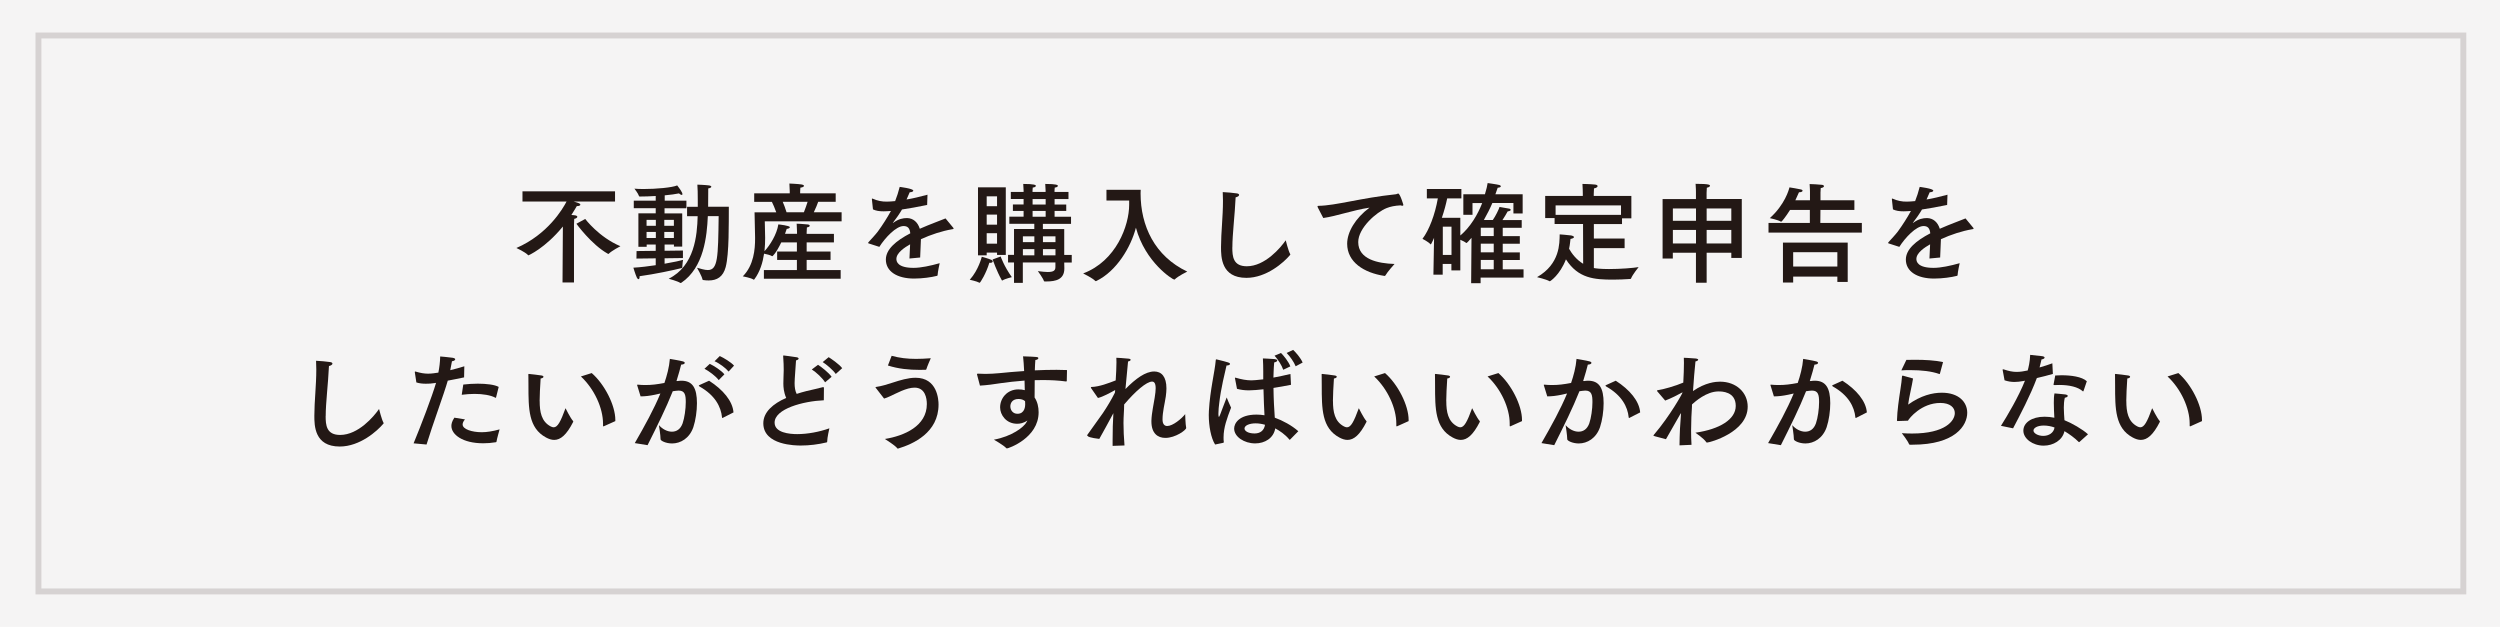 <?xml version="1.0" encoding="UTF-8"?><svg id="_レイヤー_2" xmlns="http://www.w3.org/2000/svg" viewBox="0 0 422.7 106"><defs><style>.cls-1{fill:#231815;}.cls-1,.cls-2{stroke-width:0px;}.cls-3{fill:none;stroke:#d6d2d2;stroke-miterlimit:10;}.cls-2{fill:#f5f4f4;}</style></defs><g id="Homepage"><g id="Background"><rect class="cls-2" width="422.7" height="106"/><rect class="cls-3" x="6.5" y="6" width="410" height="94"/><path class="cls-1" d="M103.98,34.08h-6.97c.92.26,1.11.35,1.11.52,0,.13-.17.24-.5.24h-.09c-.09.13-.39.7-.92,1.51.55.04,1,.06,1,.31,0,.13-.17.28-.52.35-.02.24-.04.98-.04.98v9.77h-1.94l.06-9.46c-3.04,3.71-5.82,4.87-5.82,4.87-.02,0-.06,0-.07-.04-.48-.52-1.97-1.2-1.97-1.2,5.29-2.29,7.82-6.58,8.48-7.85h-7.45v-1.73h15.65v1.73ZM98.95,37.02s2.3,3.08,5.95,4.61c0,0-1.44.74-1.97,1.27-.02.02-.06.04-.07.04s-.06-.02-.09-.04c-2.78-1.55-5.31-5.07-5.31-5.07l1.49-.81Z"/><path class="cls-1" d="M116.03,35.21h-3.67v.87h2.99v5.62h-1.4v-.35h-1.58v1.05l3.1-.04v1.27l-3.1.04v.92c1.53-.26,2.73-.53,3.12-.65,0,0-.13.81-.13,1.2v.07c0,.06-.04.09-.09.11-1.46.37-4.55,1.03-7.13,1.38v.11c0,.26-.07.39-.18.39-.09,0-.18-.07-.28-.26-.26-.57-.59-1.68-.59-1.68,1.23-.07,2.56-.24,3.78-.42v-1.16l-3.26.04.02-1.27,3.24-.04v-1.07h-1.53v.39h-1.4v-5.66h2.93v-.87h-3.71v-1.27h3.71v-.79c-.94.06-1.9.09-2.71.09-.07,0-.11-.04-.13-.11-.11-.39-.76-1.22-.76-1.22.44.04.98.06,1.55.06,2.12,0,4.83-.24,5.68-.61,0,0,.63.79.83,1.24.04.09.06.17.06.22,0,.09-.04.15-.13.15s-.24-.07-.46-.26c-.59.13-1.46.24-2.41.33v.9h3.67v1.27ZM109.32,37.18v1h1.57v-1h-1.57ZM109.32,39.21v1.03h1.57v-1.03h-1.57ZM112.32,37.18v1h1.62v-1h-1.62ZM112.32,39.21v1.03h1.62v-1.03h-1.62ZM119.68,36.55c-.15,3.37-.66,8.68-4.48,11.26-.04.02-.09.04-.13.04-.02,0-.04,0-.06-.02-.41-.29-1.95-.7-1.95-.7,4.39-2.19,4.81-7.32,4.9-10.58h-1.79v-1.58h1.81v-1c0-1.11-.02-2.3-.07-2.75,0,0,1.31.04,1.97.13.26.04.39.13.39.22,0,.11-.18.24-.52.29,0,.7,0,2.08-.02,3.1h3.5c-.02,2.73.07,7.91-.53,10.19-.44,1.66-1.47,2.27-2.88,2.27-.29,0-.61-.02-.92-.07-.07-.02-.11-.04-.13-.11-.09-.55-.92-1.97-.92-1.97.61.15,1.25.39,1.82.39,1.71,0,1.75-2.1,1.84-9.11h-1.84Z"/><path class="cls-1" d="M141.33,34.12h-2.99c-.11.33-.39,1.05-.74,1.77h4.7v1.53h-12.99s.06,2.23.06,2.78c0,.66-.02,1.44-.11,2.27.92-.98,2.1-2.86,2.34-4.53.13.02,1.95.2,1.95.48,0,.13-.24.26-.53.28-.06.2-.17.5-.29.83h2.03v-.35s-.02-.79-.06-1.36c0,0,1.2.04,1.88.13.22.02.33.13.33.22,0,.11-.15.24-.48.28-.02.31-.04.83-.04.83v.26h4.61v1.44h-4.61v1.55h4.04v1.42h-4.04v1.71h5.75v1.47h-12.98v-1.47h5.58v-1.71h-3.34v-1.42h3.34v-1.55h-2.64c-.94,1.94-1.49,2.34-1.51,2.34s-.06,0-.07-.02c-.26-.17-.92-.33-1.33-.41-.22,1.47-.68,3.06-1.64,4.33-.04.04-.07.07-.11.07,0,0-.02,0-.04-.02-.37-.28-1.81-.55-1.81-.55,1.88-1.86,2.08-4.65,2.08-6.34v-.28c0-.61-.09-4.2-.09-4.2h3.67c-.24-.7-.53-1.35-.74-1.77h-2.99v-1.44h6.01v-.35s-.02-.72-.06-1.31c0,0,1.42.06,2.01.15.29.04.46.15.46.24,0,.13-.2.26-.61.31-.04.37-.04.81-.04.81v.15h6.01v1.44ZM132.34,34.12c.18.42.44,1.05.65,1.77h2.93c.26-.63.46-1.25.63-1.77h-4.2Z"/><path class="cls-1" d="M156.73,34.66c-1.62.33-3.04.59-4.22.76-.39.68-.98,1.53-1.51,2.21-.04.04-.04.06-.02.06.04,0,.07-.02.11-.06.85-.61,1.57-.76,2.27-.76,1.05.02,1.81.7,2.16,1.81,1.71-.76,3.39-1.35,4.35-1.75l1.31,1.59c.04.06.06.09.06.13,0,.07-.11.09-.24.11-1.71.29-3.63.92-5.29,1.68-.04.83-.11,2.34-.13,3.1l-1.81.17c.02-.61.07-1.6.11-2.4-.88.5-2.32,1.42-2.32,2.47,0,.44.2,1.51,2.91,1.51,1.23,0,2.86-.35,4.41-.79,0,0-.33,1.46-.35,2.01,0,.09-.04.11-.11.13-.92.24-2.45.46-3.87.46-2.86,0-4.77-1.2-4.77-3.21,0-1.73,1.7-3.17,4.13-4.44-.09-.88-.44-1.23-1.14-1.23-1.25,0-3.1,1.95-4.09,3.52l-1.77-.57c-.09-.02-.13-.06-.13-.09s.02-.07.06-.13c.48-.53,1.18-1.27,1.59-1.81.81-1.11,1.6-2.36,2.21-3.47-.24.02-.46.04-.66.04-.2.02-.41.02-.59.02-.72,0-1.29-.09-1.79-.33l-.18-1.7v-.06c0-.06.02-.07.06-.07s.07.02.13.04c.72.33,1.53.5,2.36.48.39,0,.85-.04,1.38-.09.29-.72.57-1.59.77-2.4,0,0,2.3.28,2.3.63,0,.15-.22.26-.61.28-.13.31-.33.77-.53,1.22,1.07-.18,2.25-.46,3.54-.81l-.06,1.77Z"/><path class="cls-1" d="M165.63,47.82s-.02,0-.04-.02c-.41-.24-1.62-.5-1.62-.5,1.51-1.68,2.03-3.89,2.03-3.89,0,0,1.2.33,1.68.55.11.06.17.13.17.22,0,.13-.13.26-.39.26-.06,0-.11,0-.18-.02-.53,1.79-1.53,3.39-1.64,3.39ZM170.05,43.1h-1.47v-.39h-1.75v.46h-1.47v-11.5h4.7v11.43ZM166.83,33.2v1.66h1.75v-1.66h-1.75ZM166.83,36.28v1.71h1.75v-1.71h-1.75ZM166.83,39.43v1.77h1.75v-1.77h-1.75ZM169.2,43.38s.55,1.62,1.88,3.48c0,0-1.16.28-1.57.55-.02.02-.04.02-.06.02s-.06-.02-.07-.06c-.87-1.53-1.55-3.5-1.55-3.5l1.36-.5ZM180.67,33.66h-2.36v.92h1.97v1.09h-1.97v.98h2.78v1.2h-4.76v.88h3.61v4.37h1.27v1.29h-1.27c0,.42.02.7.02.92v.09c0,1.86-1.46,2.19-3.04,2.19h-.26c-.07,0-.13-.02-.15-.07-.13-.46-1.03-1.68-1.03-1.68.7.09,1.25.15,1.66.15,1.09,0,1.31-.31,1.31-.85v-.76h-5.51v3.45h-1.49v-3.45h-1.01v-1.29h1.01v-4.37h3.43v-.88h-4.22v-1.2h2.41v-.98h-1.81v-1.09h1.81v-.92h-2.16v-1.2h2.16v-.26s-.02-.61-.06-1.09c1.9,0,2.14.18,2.14.33,0,.13-.26.28-.53.28-.04.29-.04.61-.04.61v.13h2.21v-.26s-.02-.61-.06-1.09c1.9,0,2.14.18,2.14.33,0,.13-.26.28-.53.28-.04.29-.04.61-.04.61v.13h2.36v1.2ZM172.95,39.96v.98h1.94v-.98h-1.94ZM172.95,42.12v1.05h1.94v-1.05h-1.94ZM174.59,33.66v.92h2.21v-.92h-2.21ZM174.59,35.67v.98h2.21v-.98h-2.21ZM176.34,39.96v.98h2.12v-.98h-2.12ZM176.34,42.12v1.05h2.12v-1.05h-2.12Z"/><path class="cls-1" d="M187.08,33.88v-1.79h5.79c0,.07-.02.37-.02.61,0,5.49,2.38,10.6,7.89,13.22,0,0-1.57.77-2.1,1.31-.04.04-.07.04-.11.04-.24,0-4.88-2.88-6.47-8.77-.85,3.28-3.26,7.34-6.67,9-.04.02-.07.04-.11.04s-.07-.02-.09-.04c-.41-.46-2.05-1.27-2.05-1.27,5.6-2.1,7.78-8.11,7.78-11.61v-.72h-3.83Z"/><path class="cls-1" d="M208.36,41.83c0,1.53.13,3.19,2.45,3.19,3.08,0,5.73-3.15,6.58-4.39,0,0,.44,1.77.74,2.3.02.04.04.07.04.11,0,.02-.02.06-.06.09-1.03,1.23-3.96,3.85-7.37,3.85-4.28,0-4.29-3.56-4.29-5.22,0-2.41.33-5.09.33-7.82,0-.48-.02-.98-.04-1.46.53.02,1.9.13,2.4.22.26.04.37.15.37.26,0,.17-.24.33-.59.41-.13,2.93-.55,6.25-.55,8.44Z"/><path class="cls-1" d="M222.82,35.06c-.04-.07-.06-.13-.06-.17,0-.06.06-.09.2-.09,2.91-.04,7.12-1.33,13-1.95.09,0,.15-.02.22-.06.09-.04.17-.07.22-.07.33,0,.88,1.9.88,1.92,0,.09-.06.15-.17.15-.07,0-.17-.02-.29-.07-1.03.06-1.7.2-2.36.46-1.7.66-4.81,3.35-4.81,5.75,0,2.93,3.34,3.61,6.14,3.7,0,0-1.22,1.35-1.55,1.95-.04.06-.07.07-.13.07h-.04c-3.47-.53-6.29-2.34-6.29-5.44,0-1.95,1.36-4.31,3.78-6.1-2.82.42-5.58,1.44-7.82,1.75l-.94-1.81Z"/><path class="cls-1" d="M257.48,36.09h-1.59v-1.77h-3.56c-.37.88-.87,1.88-1.44,2.88h1.51c.46-.63,1.05-1.86,1.14-2.21,0,0,1.25.22,1.6.28.17.02.29.11.29.22,0,.09-.13.2-.52.26-.17.33-.59,1.03-.88,1.46h3.26v1.31h-3.21v1.4h2.89v1.29h-2.89v1.46h2.89v1.29h-2.89v1.58h3.52v1.4h-7.26v.94h-1.6l.06-7.67c-.35.41-.77.88-.85.88-.02,0-.04,0-.06-.02-.18-.17-.61-.37-.98-.53v5.18h-1.51v-1.09h-1.47v1.81h-1.57l.11-6.23s-.46,1.11-.57,1.11c-.02,0-.04-.02-.06-.04-.29-.37-1.33-.9-1.33-.9,1.12-1.46,2.12-4.09,2.6-6.84h-1.86v-1.59h5.84v1.59h-2.4c-.2.98-.5,2.1-.9,3.28h3.12v3c1.71-1.44,2.95-3.56,3.7-5.49h-1.64v1.99h-1.55v-3.47h3.65c.24-.77.41-1.51.46-1.9,0,0,1.58.22,1.99.33.15.06.24.13.24.22,0,.11-.15.22-.53.24-.09.28-.24.7-.39,1.11h4.61v3.24ZM243.95,38.32v4.79h1.47v-4.79h-1.47ZM250.37,38.51v1.4h2.19v-1.4h-2.19ZM250.37,41.2v1.46h2.19v-1.46h-2.19ZM250.37,43.95v1.58h2.19v-1.58h-2.19Z"/><path class="cls-1" d="M275.85,36.92h-1.6v.96h-4.76v2.45h5.2v1.62h-5.2v3.37c.28.06,1.09.17,2.56.17,1.92,0,4.07-.17,5.01-.33,0,0-1.03,1.27-1.27,1.9-.02.07-.06.11-.15.11-.96.06-1.9.11-2.89.11-3.15,0-5.9-.18-7.98-3.43-1.03,2.65-2.65,3.71-2.73,3.71-.02,0-.04,0-.06-.02-.53-.31-2.1-.68-2.1-.68,3.91-2.23,3.8-5.75,3.83-7.23,0,0,1.33.09,1.94.18.29.06.48.17.48.28s-.18.24-.59.31c-.04.24-.07.87-.24,1.66.44.79,1.22,1.84,2.38,2.54l-.02-6.73h-4.81v-1h-1.59v-3.74h6.36v-.41c0-.18-.02-1.09-.06-1.62,0,0,1.4.02,2.17.11.26.04.39.13.39.26,0,.15-.2.31-.61.39-.02.41-.04.88-.04.98v.29h6.36v3.78ZM263.02,34.73v1.6h11.06v-1.6h-11.06Z"/><path class="cls-1" d="M294.52,43.61h-1.79v-.88h-4.17v5.07h-1.81v-5.07h-3.91v.98h-1.73v-10.05h5.64v-1.18s0-.81-.06-1.4c2.36,0,2.43.18,2.43.33,0,.13-.17.26-.53.33-.02.28-.04.88-.04.88v1.03h5.95v9.95ZM282.85,35.25v2.08h3.91v-2.08h-3.91ZM282.85,38.88v2.29h3.91v-2.29h-3.91ZM288.56,35.25v2.08h4.17v-2.08h-4.17ZM288.56,38.88v2.29h4.17v-2.29h-4.17Z"/><path class="cls-1" d="M313.53,35.5h-5.73l-.02,2.19h7.02v1.64h-15.78v-1.64h6.99v-2.19h-3.35c-.72,1.14-1.4,1.99-1.49,1.99-.02,0-.06,0-.07-.02-.46-.29-1.86-.59-1.86-.59,2.53-2.27,3.23-4.79,3.32-5.2.29.04,1.47.24,1.94.35.18.04.28.13.28.22,0,.13-.2.26-.61.26-.17.39-.37.85-.61,1.35h2.47v-1.47s-.02-.81-.06-1.27c.22,0,1.62.06,2.12.13.2.04.31.13.31.22,0,.13-.17.28-.55.33-.02.28-.04.77-.04.77v1.29h5.73v1.64ZM312.41,47.67h-1.75v-.9h-7.47v1h-1.73v-6.75h10.95v6.65ZM303.19,42.64v2.43h7.47v-2.43h-7.47Z"/><path class="cls-1" d="M329.19,34.66c-1.62.33-3.04.59-4.22.76-.39.68-.98,1.53-1.51,2.21-.04.04-.04.06-.02.06.04,0,.07-.02.11-.06.85-.61,1.57-.76,2.27-.76,1.05.02,1.81.7,2.16,1.81,1.71-.76,3.39-1.35,4.35-1.75l1.31,1.59c.04.06.06.09.06.13,0,.07-.11.09-.24.11-1.71.29-3.63.92-5.29,1.68-.04.83-.11,2.34-.13,3.1l-1.81.17c.02-.61.07-1.6.11-2.4-.88.5-2.32,1.42-2.32,2.47,0,.44.2,1.51,2.91,1.51,1.23,0,2.86-.35,4.41-.79,0,0-.33,1.46-.35,2.01,0,.09-.04.11-.11.13-.92.24-2.45.46-3.87.46-2.86,0-4.77-1.2-4.77-3.21,0-1.73,1.7-3.17,4.13-4.44-.09-.88-.44-1.23-1.14-1.23-1.25,0-3.1,1.95-4.09,3.52l-1.77-.57c-.09-.02-.13-.06-.13-.09s.02-.07.06-.13c.48-.53,1.18-1.27,1.59-1.81.81-1.11,1.6-2.36,2.21-3.47-.24.02-.46.04-.66.04-.2.02-.41.02-.59.02-.72,0-1.29-.09-1.79-.33l-.18-1.7v-.06c0-.06.02-.07.06-.07s.07.02.13.04c.72.33,1.53.5,2.36.48.39,0,.85-.04,1.38-.09.29-.72.57-1.59.77-2.4,0,0,2.3.28,2.3.63,0,.15-.22.26-.61.28-.13.31-.33.77-.53,1.22,1.07-.18,2.25-.46,3.54-.81l-.06,1.77Z"/><path class="cls-1" d="M55.06,70.35c0,1.53.13,3.19,2.45,3.19,3.08,0,5.73-3.15,6.58-4.39,0,0,.44,1.77.74,2.3.02.04.04.07.04.11,0,.02-.02.06-.06.09-1.03,1.23-3.96,3.85-7.37,3.85-4.28,0-4.29-3.56-4.29-5.22,0-2.41.33-5.09.33-7.82,0-.48-.02-.98-.04-1.46.53.02,1.9.13,2.4.22.26.04.37.15.37.26,0,.17-.24.33-.59.41-.13,2.93-.55,6.25-.55,8.44Z"/><path class="cls-1" d="M78.46,63.81c-.88.18-1.86.39-2.75.55-.63,2.23-2.62,7.59-3.59,10.8l-2.19-.2c1.22-2.93,3.11-7.89,3.8-10.23l-.22.04c-.53.09-1.03.11-1.51.11-.57,0-1.11-.06-1.6-.22l-.26-1.71v-.07s0-.07.06-.07c.02,0,.06,0,.09.02.81.24,1.44.35,2.1.35.61,0,1.25-.11,1.73-.18.17-.87.28-1.68.31-2.73,0,0,1.53.13,2.1.22.31.06.44.15.44.26,0,.15-.22.29-.55.33-.07.44-.18,1-.29,1.51.77-.18,1.58-.41,2.38-.66l-.04,1.9ZM78.61,70.92c-.28.33-.39.61-.39.85,0,.81,1.59,1.31,3.23,1.31.85,0,1.84-.15,3.02-.48,0,0-.5,1.77-.52,2.06,0,.06-.04.09-.09.11-.77.13-1.49.18-2.16.18-3.5,0-5.38-1.49-5.38-2.93,0-.28.06-.74.5-1.4l1.79.29ZM83.88,67.18c-.02.06-.04.09-.07.09,0,0-.02-.02-.04-.02-.81-.44-2.14-.65-3.54-.65-.72,0-1.46.06-2.16.15l.26-1.73c.77-.09,1.62-.15,2.45-.15,1.47,0,2.88.17,3.54.55l-.44,1.75Z"/><path class="cls-1" d="M91.25,67.82c0,1.81.28,3.45,1.86,4.28.18.09.35.15.5.15.66,0,1.16-.9,2.01-3.23,0,0,.83,1.68,1.27,2.16.02.02.04.06.04.09,0,.02-.02.06-.02.07-1.12,2.21-2.14,3.04-3.21,3.04-.44,0-.9-.15-1.38-.41-2.97-1.6-2.97-4.85-2.97-8.81,0-1.57-.02-1.71-.02-1.82,0-.09.02-.11.06-.11h.07c.28.02,1.66.18,2.12.26.22.04.31.13.31.22,0,.11-.15.24-.48.29-.09,1.33-.17,2.93-.17,3.82ZM100.04,63.07c2.19,1.9,4,5.47,4,7.93v.2l-1.94.87s-.06.02-.07.02c-.06,0-.07-.04-.07-.13v-.33c0-2.64-1.47-5.86-3.74-7.98l1.82-.57Z"/><path class="cls-1" d="M114.54,64.43c.24-.04.46-.06.68-.06,1.88,0,2.62,1.25,2.62,3.8,0,1.33-.22,2.89-.61,4.06-.65,1.88-2.16,2.75-3.59,2.75-1.05,0-1.95-.46-1.95-.7,0-.68-.28-2.4-.28-2.4.57.66,1.4,1.11,2.19,1.11s1.46-.41,1.82-1.42c.31-.9.53-2.4.53-3.58s-.13-1.95-1.2-1.95c-.18,0-.77.07-1,.11-1.18,2.95-2.53,5.66-4.26,9.12l-2.16-.35c1.71-2.97,3.24-5.75,4.33-8.39-.29.06-.59.13-.88.2-.94.2-1.75.29-2.47.29l-.55-1.79c-.02-.06-.04-.11-.04-.13,0-.06.04-.06.09-.06h.07c.37.04.79.06,1.27.06,1.05,0,1.92-.11,3.19-.35.41-1.2.81-2.65.92-4.07,0,0,1.75.29,2.19.42.22.06.33.15.33.26,0,.15-.24.28-.61.29-.13.53-.46,1.77-.79,2.78l.13-.02ZM122.24,70.64s-.07.04-.09.04c-.04,0-.06-.04-.07-.11-.18-1.81-1.18-3.74-3.8-5.22-.09-.06-.13-.11-.13-.13,0-.06.06-.09.15-.13l1.59-.72c2.38,1.53,3.98,3.45,4.13,5.36l-1.77.9ZM121.52,64.27c-.5-.68-1.66-1.53-2.41-1.92l.9-.83c.66.31,1.92,1.09,2.47,1.77l-.96.98ZM123.2,62.83c-.5-.61-1.62-1.44-2.38-1.75l.88-.88c.63.28,1.92,1.05,2.41,1.62l-.92,1.01Z"/><path class="cls-1" d="M139.28,67.68c-3.48.15-8.31,1.44-8.31,3.78,0,1.71,2.51,1.94,3.82,1.94,1.73,0,3.74-.37,5.44-.98-.02.09-.37,1.6-.37,2.25,0,.07-.02.11-.09.13-1.44.35-2.95.53-4.37.53-.81,0-6.34-.02-6.34-3.76,0-1.9,1.66-3.32,3.87-4.29-.42-.94-.48-1.86-.48-2.43,0-.65.04-1.4.06-2.27,0-.59-.02-1.42-.09-2.3v-.09c0-.06.02-.09.07-.09s1.58.2,2.25.31c.18.04.29.13.29.22,0,.11-.13.22-.44.31-.24,3.35-.24,3.52-.24,3.83,0,.74.09,1.31.35,1.83.53-.18,1.09-.33,1.66-.48.87-.22,2.01-.44,2.73-.65.04-.02.07-.02.09-.02.09,0,.13.06.13.15l-.02,2.08ZM139.51,64.65c-.44-.72-1.49-1.7-2.25-2.18l1.05-.79c.5.31,1.82,1.33,2.3,2.03l-1.11.94ZM141.31,63.23c-.48-.7-1.62-1.64-2.21-2.01l1.01-.83c.39.24,1.75,1.16,2.29,1.86l-1.09.98Z"/><path class="cls-1" d="M148.07,65.58s-.04-.07-.04-.09c0-.04.04-.06.13-.07.92-.13,1.82-.42,2.82-.74,1.2-.39,2.56-.81,3.82-.81,3.71,0,3.89,3.74,3.89,4.53,0,4.76-4.29,6.67-6.8,7.43-.04.02-.07.02-.09.02-.04,0-.07-.02-.09-.06-.39-.5-1.84-1.4-2.1-1.57,3.26-.52,7.1-2.17,7.1-5.9,0-1.01-.29-2.78-2.08-2.78-1.38,0-3.13,1-4.15,1.46-.35.17-.68.29-1,.39l-1.4-1.81ZM150.76,60.16c1.36.37,2.64.52,4.13.52.76,0,1.57-.04,2.49-.11-.09.18-.61,1.38-.76,1.88-.02.06-.04.07-.11.07-.33,0-.65.02-.98.02-1.82,0-3.63-.17-5.4-.74l.63-1.64Z"/><path class="cls-1" d="M180.37,64.41q-.02.09-.11.09c-1.33-.18-2.65-.24-3.96-.24-.44,0-.9,0-1.35.02-.02,1.09-.02,2.17-.02,2.93.48.7.68,1.62.68,2.49,0,4.39-5.14,6.12-5.35,6.12-.06,0-.07-.02-.13-.06-.46-.5-2.08-1.42-2.08-1.42,3-.55,5.09-2.1,5.55-3.02l.11-.22c-.65.46-1.29.55-1.73.55-1.88,0-2.88-1.53-2.88-2.75v-.04c0-1.51,1.18-3.02,3.08-3.02.41,0,.76.04,1.09.13-.02-.5-.02-1.05-.04-1.62-1.51.11-2.89.28-4.04.44-1.07.17-2.34.35-3.5.41l-.48-1.82s-.02-.07-.02-.11c0-.06.04-.09.13-.09h.06c.39.02.81.04,1.24.04.79,0,1.62-.06,2.41-.13,1.16-.13,2.6-.24,4.13-.35-.04-.94-.11-1.84-.18-2.49,2.49.09,2.58.09,2.58.33,0,.13-.2.26-.5.29-.04.44-.07,1.07-.09,1.75,1.24-.06,2.49-.09,3.69-.09.59,0,1.18.02,1.75.04l-.04,1.84ZM172.21,67.46c-1.09,0-1.38.74-1.38,1.25,0,.63.42,1.25,1.2,1.25,1.27,0,1.31-1.33,1.31-1.6,0-.17,0-.35-.02-.53-.28-.24-.63-.37-1.11-.37Z"/><path class="cls-1" d="M188.53,65.96c-.74.41-2.05,1.14-2.89,1.33l-1.14-1.64c-.04-.06-.06-.09-.06-.13,0-.06.04-.09.11-.09,1.35-.04,2.91-.66,4.09-1.11.07-1.12.13-2.21.13-3.04,0-.29,0-.57-.02-.79,0,0,1.44.07,2.05.15.26.02.37.11.37.2,0,.11-.15.22-.44.28-.11,1.2-.29,2.93-.44,4.66,1.73-1.77,3.39-2.97,4.87-2.97,1.22,0,2.06.87,2.06,2.86,0,.41-.04.87-.11,1.38-.2,1.31-.55,2.6-.55,3.87,0,.79.33,1.11.79,1.11.94,0,2.43-1.22,3.04-2.01,0,0,.04,1.71.17,2.34,0,.35-1.81,1.68-3.52,1.68-1.29,0-2.36-.76-2.36-2.78v-.13c.04-1.36.41-2.88.55-3.87.11-.68.17-1.22.17-1.6,0-.88-.26-1.14-.61-1.14-.92,0-2.8,1.6-4.72,3.87v.07c0,.92-.11,1.94-.11,3.06,0,1.18.06,2.45.17,3.8l-2.01.07v-.94c0-1.62.04-3.23.13-4.59-.81,1.49-1.62,3.02-2.38,4.35,0,0-1.83-.2-1.94-.48-.07-.02-.11-.06-.11-.11,0-.04,0-.07.04-.11.77-1.12,1.81-2.49,2.62-3.67.68-1.01,1.46-2.3,2.03-3.45l.04-.42Z"/><path class="cls-1" d="M205.45,75.16c-.7-1.09-1.07-3.15-1.07-4.98,0-.24,0-.48.02-.7.2-3.58,1-6.62,1.16-8.57.02-.11.02-.15.09-.15.02,0,.06,0,.11.02,1.94.48,2.21.55,2.21.76,0,.13-.22.26-.59.26-.26,1.2-.94,3.76-1.24,6.43-.06.5-.13,1.07-.13,1.66v.2c0,.26.04.39.07.39.06,0,.15-.15.24-.42.15-.48.57-1.44,1.09-2.86,0,0,.46,1.18.74,1.73-.68,1.77-1.27,3.35-1.27,5.03,0,.26,0,.5.04.76,0,.11-.02.11-.09.15l-1.38.29ZM218.29,65.06c-1.03.2-2.03.39-2.97.53.02,1.99.13,3.71.22,5.03,1.33.48,2.88,1.31,3.98,2.29l-1.38,1.4s-.06.06-.07.06-.04-.02-.07-.06c-.76-.9-1.62-1.46-2.38-1.88-.28,1.66-1.77,2.54-3.39,2.54-1.86,0-3.56-1.12-3.56-2.51,0-.88.83-2.36,3.78-2.36.46,0,.92.04,1.35.11-.06-1.05-.13-2.65-.17-4.39-.81.09-1.81.18-2.43.18-.72,0-1.36-.07-2.05-.26l-.33-1.73s-.02-.06-.02-.09.02-.07.07-.07c.04,0,.06,0,.09.02.94.28,1.81.44,2.64.44q.46,0,1.99-.17v-1.38c0-.68-.02-1.4-.06-2.16,0,0,1.44.06,1.95.11.33.04.48.13.48.24,0,.13-.18.26-.52.33-.06.48-.07,1.23-.09,1.42-.02.39-.02.77-.04,1.14.92-.17,1.88-.37,2.88-.61l.09,1.81ZM212.3,71.58c-1,0-1.88.33-1.88.88,0,.35.52.83,1.7.83.96,0,1.62-.5,1.77-1.47-.52-.15-1.07-.24-1.58-.24ZM216.97,62.52c-.24-.74-.92-1.79-1.47-2.38l1.09-.46c.46.46,1.27,1.44,1.58,2.27l-1.2.57ZM219.07,61.93c-.29-.72-.96-1.7-1.53-2.25l1.11-.52c.44.42,1.27,1.35,1.6,2.14l-1.18.63Z"/><path class="cls-1" d="M225.38,67.82c0,1.81.28,3.45,1.86,4.28.18.09.35.15.5.15.66,0,1.16-.9,2.01-3.23,0,0,.83,1.68,1.27,2.16.02.02.04.06.04.09,0,.02-.02.06-.02.07-1.12,2.21-2.14,3.04-3.21,3.04-.44,0-.9-.15-1.38-.41-2.97-1.6-2.97-4.85-2.97-8.81,0-1.57-.02-1.71-.02-1.82,0-.09.02-.11.06-.11h.07c.28.02,1.66.18,2.12.26.22.04.31.13.31.22,0,.11-.15.24-.48.29-.09,1.33-.17,2.93-.17,3.82ZM234.17,63.07c2.19,1.9,4,5.47,4,7.93v.2l-1.94.87s-.06.02-.07.02c-.06,0-.07-.04-.07-.13v-.33c0-2.64-1.47-5.86-3.74-7.98l1.82-.57Z"/><path class="cls-1" d="M244.54,67.82c0,1.81.28,3.45,1.86,4.28.18.09.35.15.5.15.66,0,1.16-.9,2.01-3.23,0,0,.83,1.68,1.27,2.16.02.02.04.06.04.09,0,.02-.02.06-.02.07-1.12,2.21-2.14,3.04-3.21,3.04-.44,0-.9-.15-1.38-.41-2.97-1.6-2.97-4.85-2.97-8.81,0-1.57-.02-1.71-.02-1.82,0-.09.02-.11.06-.11h.07c.28.02,1.66.18,2.12.26.22.04.31.13.31.22,0,.11-.15.24-.48.29-.09,1.33-.17,2.93-.17,3.82ZM253.34,63.07c2.19,1.9,4,5.47,4,7.93v.2l-1.94.87s-.06.02-.07.02c-.06,0-.07-.04-.07-.13v-.33c0-2.64-1.47-5.86-3.74-7.98l1.82-.57Z"/><path class="cls-1" d="M267.84,64.43c.24-.04.46-.06.68-.06,1.88,0,2.62,1.25,2.62,3.8,0,1.33-.22,2.89-.61,4.06-.65,1.88-2.16,2.75-3.59,2.75-1.05,0-1.95-.46-1.95-.7,0-.68-.28-2.4-.28-2.4.57.66,1.4,1.11,2.19,1.11s1.46-.41,1.82-1.42c.31-.9.53-2.4.53-3.58s-.13-1.95-1.2-1.95c-.18,0-.77.07-1,.11-1.18,2.95-2.53,5.66-4.26,9.12l-2.16-.35c1.71-2.97,3.24-5.75,4.33-8.39-.29.06-.59.13-.88.2-.94.2-1.75.29-2.47.29l-.55-1.79c-.02-.06-.04-.11-.04-.13,0-.06.04-.06.09-.06h.07c.37.04.79.06,1.27.06,1.05,0,1.92-.11,3.19-.35.41-1.2.81-2.65.92-4.07,0,0,1.75.29,2.19.42.22.06.33.15.33.26,0,.15-.24.28-.61.29-.13.53-.46,1.77-.79,2.78l.13-.02ZM275.54,70.64s-.07.04-.09.04c-.04,0-.06-.04-.07-.11-.18-1.81-1.18-3.74-3.8-5.22-.09-.06-.13-.11-.13-.13,0-.06.06-.09.15-.13l1.59-.72c2.38,1.53,3.98,3.45,4.13,5.36l-1.77.9Z"/><path class="cls-1" d="M286.08,68.69c-.07,1.03-.15,2.54-.15,4.09,0,.83.02,1.66.07,2.43l-2.03.09c.02-1.94.11-3.7.26-5.46-.06.07-.09.15-.15.22-.92,1.6-1.71,3.02-2.4,4.2-2.12-.53-2.12-.57-2.12-.63,0-.04.04-.07.09-.13,2.75-3.23,4.83-7,4.83-7.12,0-.02-.02-.02-.02-.02-.02,0-.06,0-.11.04-.48.28-1.92,1.01-2.8,1.33l-1.36-1.59s-.02-.06-.02-.07c0-.06.02-.07.09-.09.96-.13,3.08-.74,4.35-1.29.07-1.23.11-2.41.11-3.32,0-.35,0-.65-.02-.88,0,0,1.4.06,2.08.13.24.04.35.11.35.2,0,.11-.18.24-.46.29-.15,1.31-.29,3.19-.42,5.01,2.1-1.46,3.85-1.59,4.57-1.59,2.77,0,4.68,1.86,4.68,4.22,0,4.37-6.45,6.08-6.89,6.08-.06,0-.09-.04-.13-.09-.42-.63-1.82-1.58-1.82-1.58,4.13-.59,6.82-2.27,6.82-4.53,0-2.45-2.4-2.45-2.91-2.45-2.06,0-3.96,1.73-4.48,2.19l-.02.29Z"/><path class="cls-1" d="M306.16,64.43c.24-.04.46-.06.68-.06,1.88,0,2.62,1.25,2.62,3.8,0,1.33-.22,2.89-.61,4.06-.65,1.88-2.16,2.75-3.59,2.75-1.05,0-1.95-.46-1.95-.7,0-.68-.28-2.4-.28-2.4.57.66,1.4,1.11,2.19,1.11s1.46-.41,1.82-1.42c.31-.9.53-2.4.53-3.58s-.13-1.95-1.2-1.95c-.18,0-.77.07-1,.11-1.18,2.95-2.53,5.66-4.26,9.12l-2.16-.35c1.71-2.97,3.24-5.75,4.33-8.39-.29.06-.59.13-.88.2-.94.2-1.75.29-2.47.29l-.55-1.79c-.02-.06-.04-.11-.04-.13,0-.06.04-.06.09-.06h.07c.37.04.79.06,1.27.06,1.05,0,1.92-.11,3.19-.35.41-1.2.81-2.65.92-4.07,0,0,1.75.29,2.19.42.22.06.33.15.33.26,0,.15-.24.28-.61.29-.13.53-.46,1.77-.79,2.78l.13-.02ZM313.87,70.64s-.07.04-.09.04c-.04,0-.06-.04-.07-.11-.18-1.81-1.18-3.74-3.8-5.22-.09-.06-.13-.11-.13-.13,0-.06.06-.09.15-.13l1.59-.72c2.38,1.53,3.98,3.45,4.13,5.36l-1.77.9Z"/><path class="cls-1" d="M323.46,63.99c-.17,1.16-.72,3.34-.83,4.42,2.17-1.55,4.11-2.01,5.7-2.01,2.86,0,4.29,1.58,4.29,3.39,0,2.12-1.99,5.4-9.25,5.4h-.42c-.07,0-.13-.02-.17-.09-.18-.53-1.14-1.75-1.22-1.86.59.04,1.16.06,1.73.06,5.64,0,7.23-2.16,7.23-3.46,0-.94-.81-1.71-2.45-1.71-3.21,0-5.27,2.6-5.47,3-.07,0-1.58.06-1.73.06-.09,0-.13,0-.13-.11.04-1.66.33-3.59.57-5.16.15-.98.26-1.79.28-2.29,0-.09.04-.11.11-.11h.06l1.71.48ZM328,63.18s-.04.07-.06.07-.04,0-.06-.02c-1.29-.46-3.02-.65-4.85-.65-.52,0-1.03,0-1.55.04l.85-1.77c.48-.02.98-.02,1.46-.02,1.68,0,3.34.09,4.74.39l-.53,1.95Z"/><path class="cls-1" d="M347.1,63.22c-.83.24-1.81.5-2.71.7-1.07,2.89-2.86,6.3-4.02,8.5l-2.05-.42c1.03-1.62,3-4.94,4.06-7.63l-.33.06c-.5.09-.98.15-1.44.15-.57,0-1.11-.09-1.68-.28l-.31-1.68s-.02-.07-.02-.09c0-.07.04-.09.07-.09s.07,0,.13.02c.85.28,1.47.42,2.18.42.63,0,1.25-.11,1.86-.24.13-.44.39-1.49.42-2.64.42.06,1.68.17,2.03.22.29.04.41.15.41.24,0,.13-.2.28-.52.31-.07.35-.2.87-.33,1.36.76-.22,1.51-.46,2.16-.7l.09,1.79ZM351.6,74.72s-.06.04-.07.04-.06-.02-.07-.04c-.65-.66-1.6-1.35-2.4-1.82-.33,1.53-1.88,2.45-3.52,2.45-1.84,0-3.43-1.18-3.43-2.53s1.42-2.36,3.58-2.36c.57,0,1.14.06,1.66.17-.04-.79-.09-1.68-.09-2.51,0-.59.02-1.16.11-1.6,0,0,1.44.11,1.88.18.26.06.37.15.37.24,0,.13-.18.26-.5.31-.13.53-.17,1.11-.17,1.68,0,.74.07,1.47.11,2.12,1.22.48,3.06,1.53,3.98,2.38l-1.44,1.29ZM345.57,71.95c-1.09,0-1.75.41-1.75.85s.74.9,1.66.9,1.77-.5,1.9-1.42c-.53-.2-1.2-.33-1.81-.33ZM352.28,66.09c-.02.06-.04.09-.07.09-.02,0-.04,0-.07-.04-.79-.7-2.23-1.05-3.93-1.05-.26,0-.53,0-.81.02-.15,0-.18,0-.18-.07v-.06s.28-1.42.28-1.49c.33-.02.68-.04,1.05-.04,1.64,0,3.45.24,4.29,1.01l-.55,1.62Z"/><path class="cls-1" d="M359.52,67.82c0,1.81.28,3.45,1.86,4.28.18.09.35.15.5.15.66,0,1.16-.9,2.01-3.23,0,0,.83,1.68,1.27,2.16.02.02.04.06.04.09,0,.02-.02.06-.02.07-1.12,2.21-2.14,3.04-3.21,3.04-.44,0-.9-.15-1.38-.41-2.97-1.6-2.97-4.85-2.97-8.81,0-1.57-.02-1.71-.02-1.82,0-.09.02-.11.06-.11h.07c.28.02,1.66.18,2.12.26.22.04.31.13.31.22,0,.11-.15.24-.48.29-.09,1.33-.17,2.93-.17,3.82ZM368.31,63.07c2.19,1.9,4,5.47,4,7.93v.2l-1.94.87s-.06.02-.07.02c-.06,0-.07-.04-.07-.13v-.33c0-2.64-1.47-5.86-3.74-7.98l1.82-.57Z"/></g></g></svg>